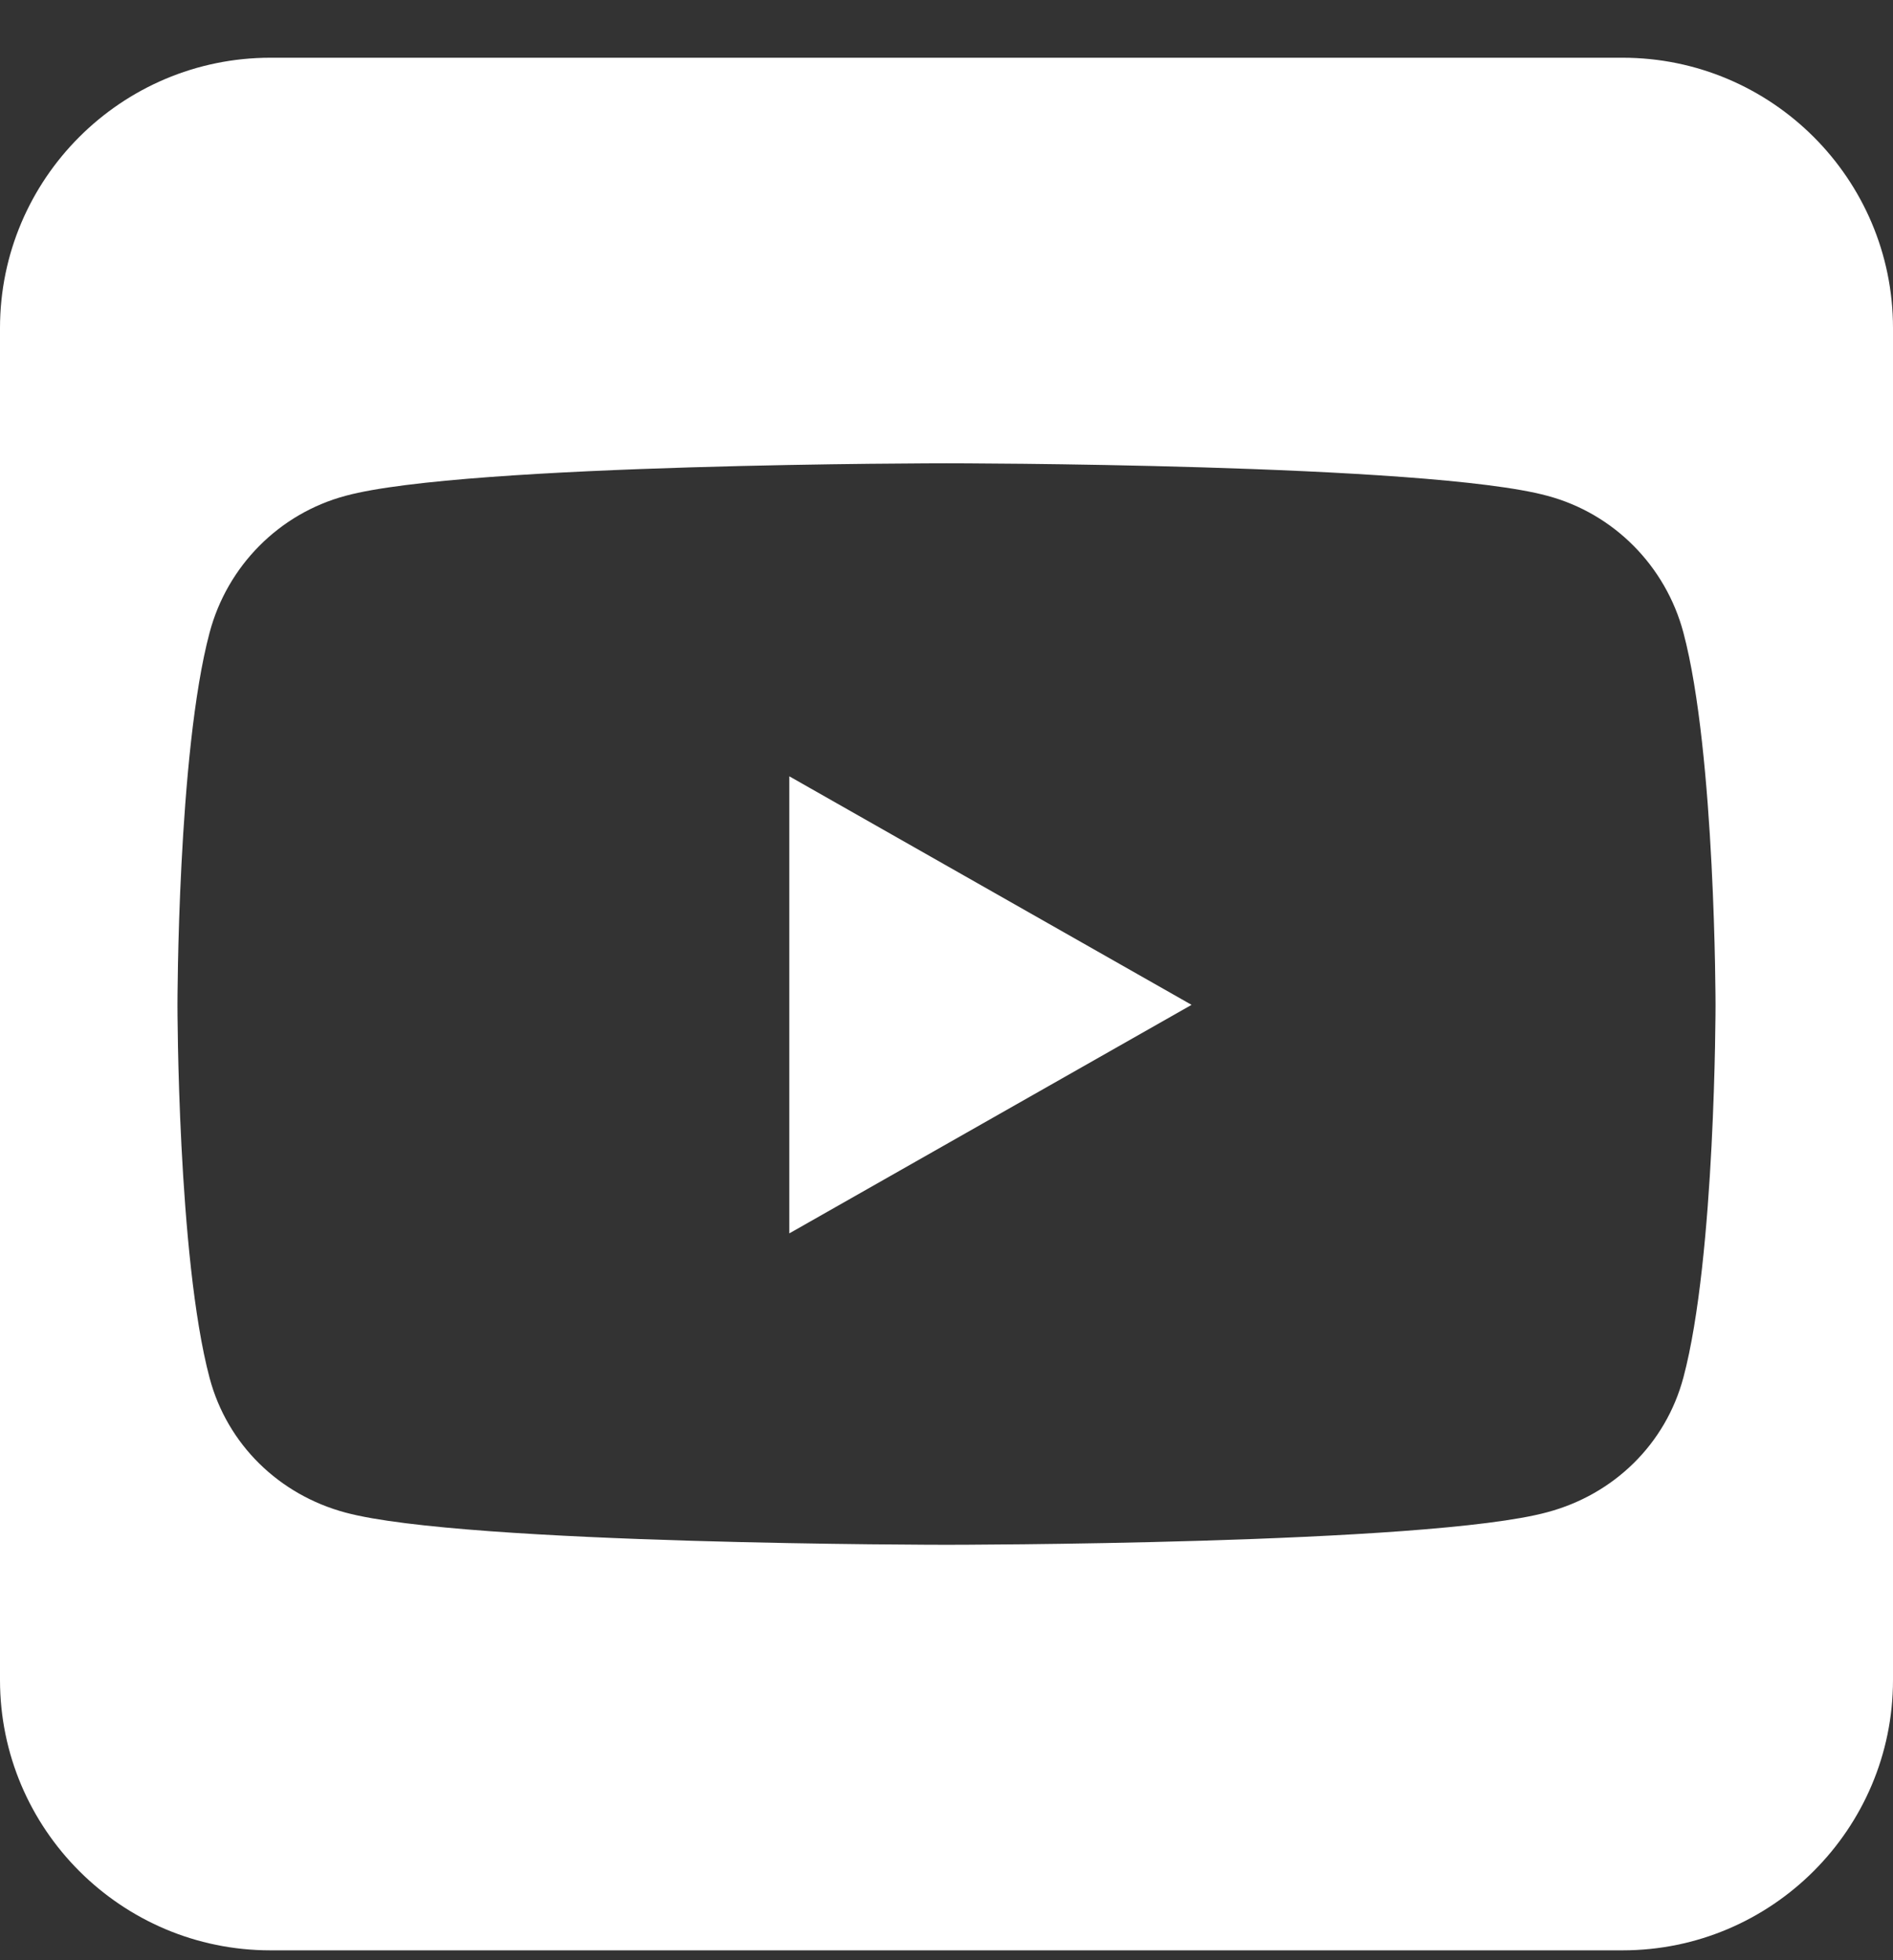 <svg width="28" height="29" viewBox="0 0 28 29" fill="none" xmlns="http://www.w3.org/2000/svg">
<rect x="0" y="0" width="28" height="29" fill="#333333" stroke="none"/>
<path d="M17.625 14.866L11.675 11.485V18.247L17.625 14.866ZM24 0.854H4C1.794 0.854 0 2.647 0 4.854V24.854C0 27.06 1.794 28.854 4 28.854H24C26.206 28.854 28 27.06 28 24.854V4.854C28 2.647 26.206 0.854 24 0.854ZM24.9 9.36C25.375 11.147 25.375 14.872 25.375 14.872C25.375 14.872 25.375 18.597 24.9 20.378C24.637 21.366 23.869 22.11 22.887 22.372C21.119 22.854 14 22.854 14 22.854C14 22.854 6.881 22.854 5.112 22.378C4.131 22.116 3.362 21.372 3.1 20.385C2.625 18.597 2.625 14.872 2.625 14.872C2.625 14.872 2.625 11.141 3.1 9.36C3.362 8.372 4.131 7.597 5.112 7.335C6.881 6.854 14 6.854 14 6.854C14 6.854 21.119 6.854 22.887 7.335C23.869 7.597 24.637 8.372 24.9 9.36Z" fill="white"/>
</svg>

